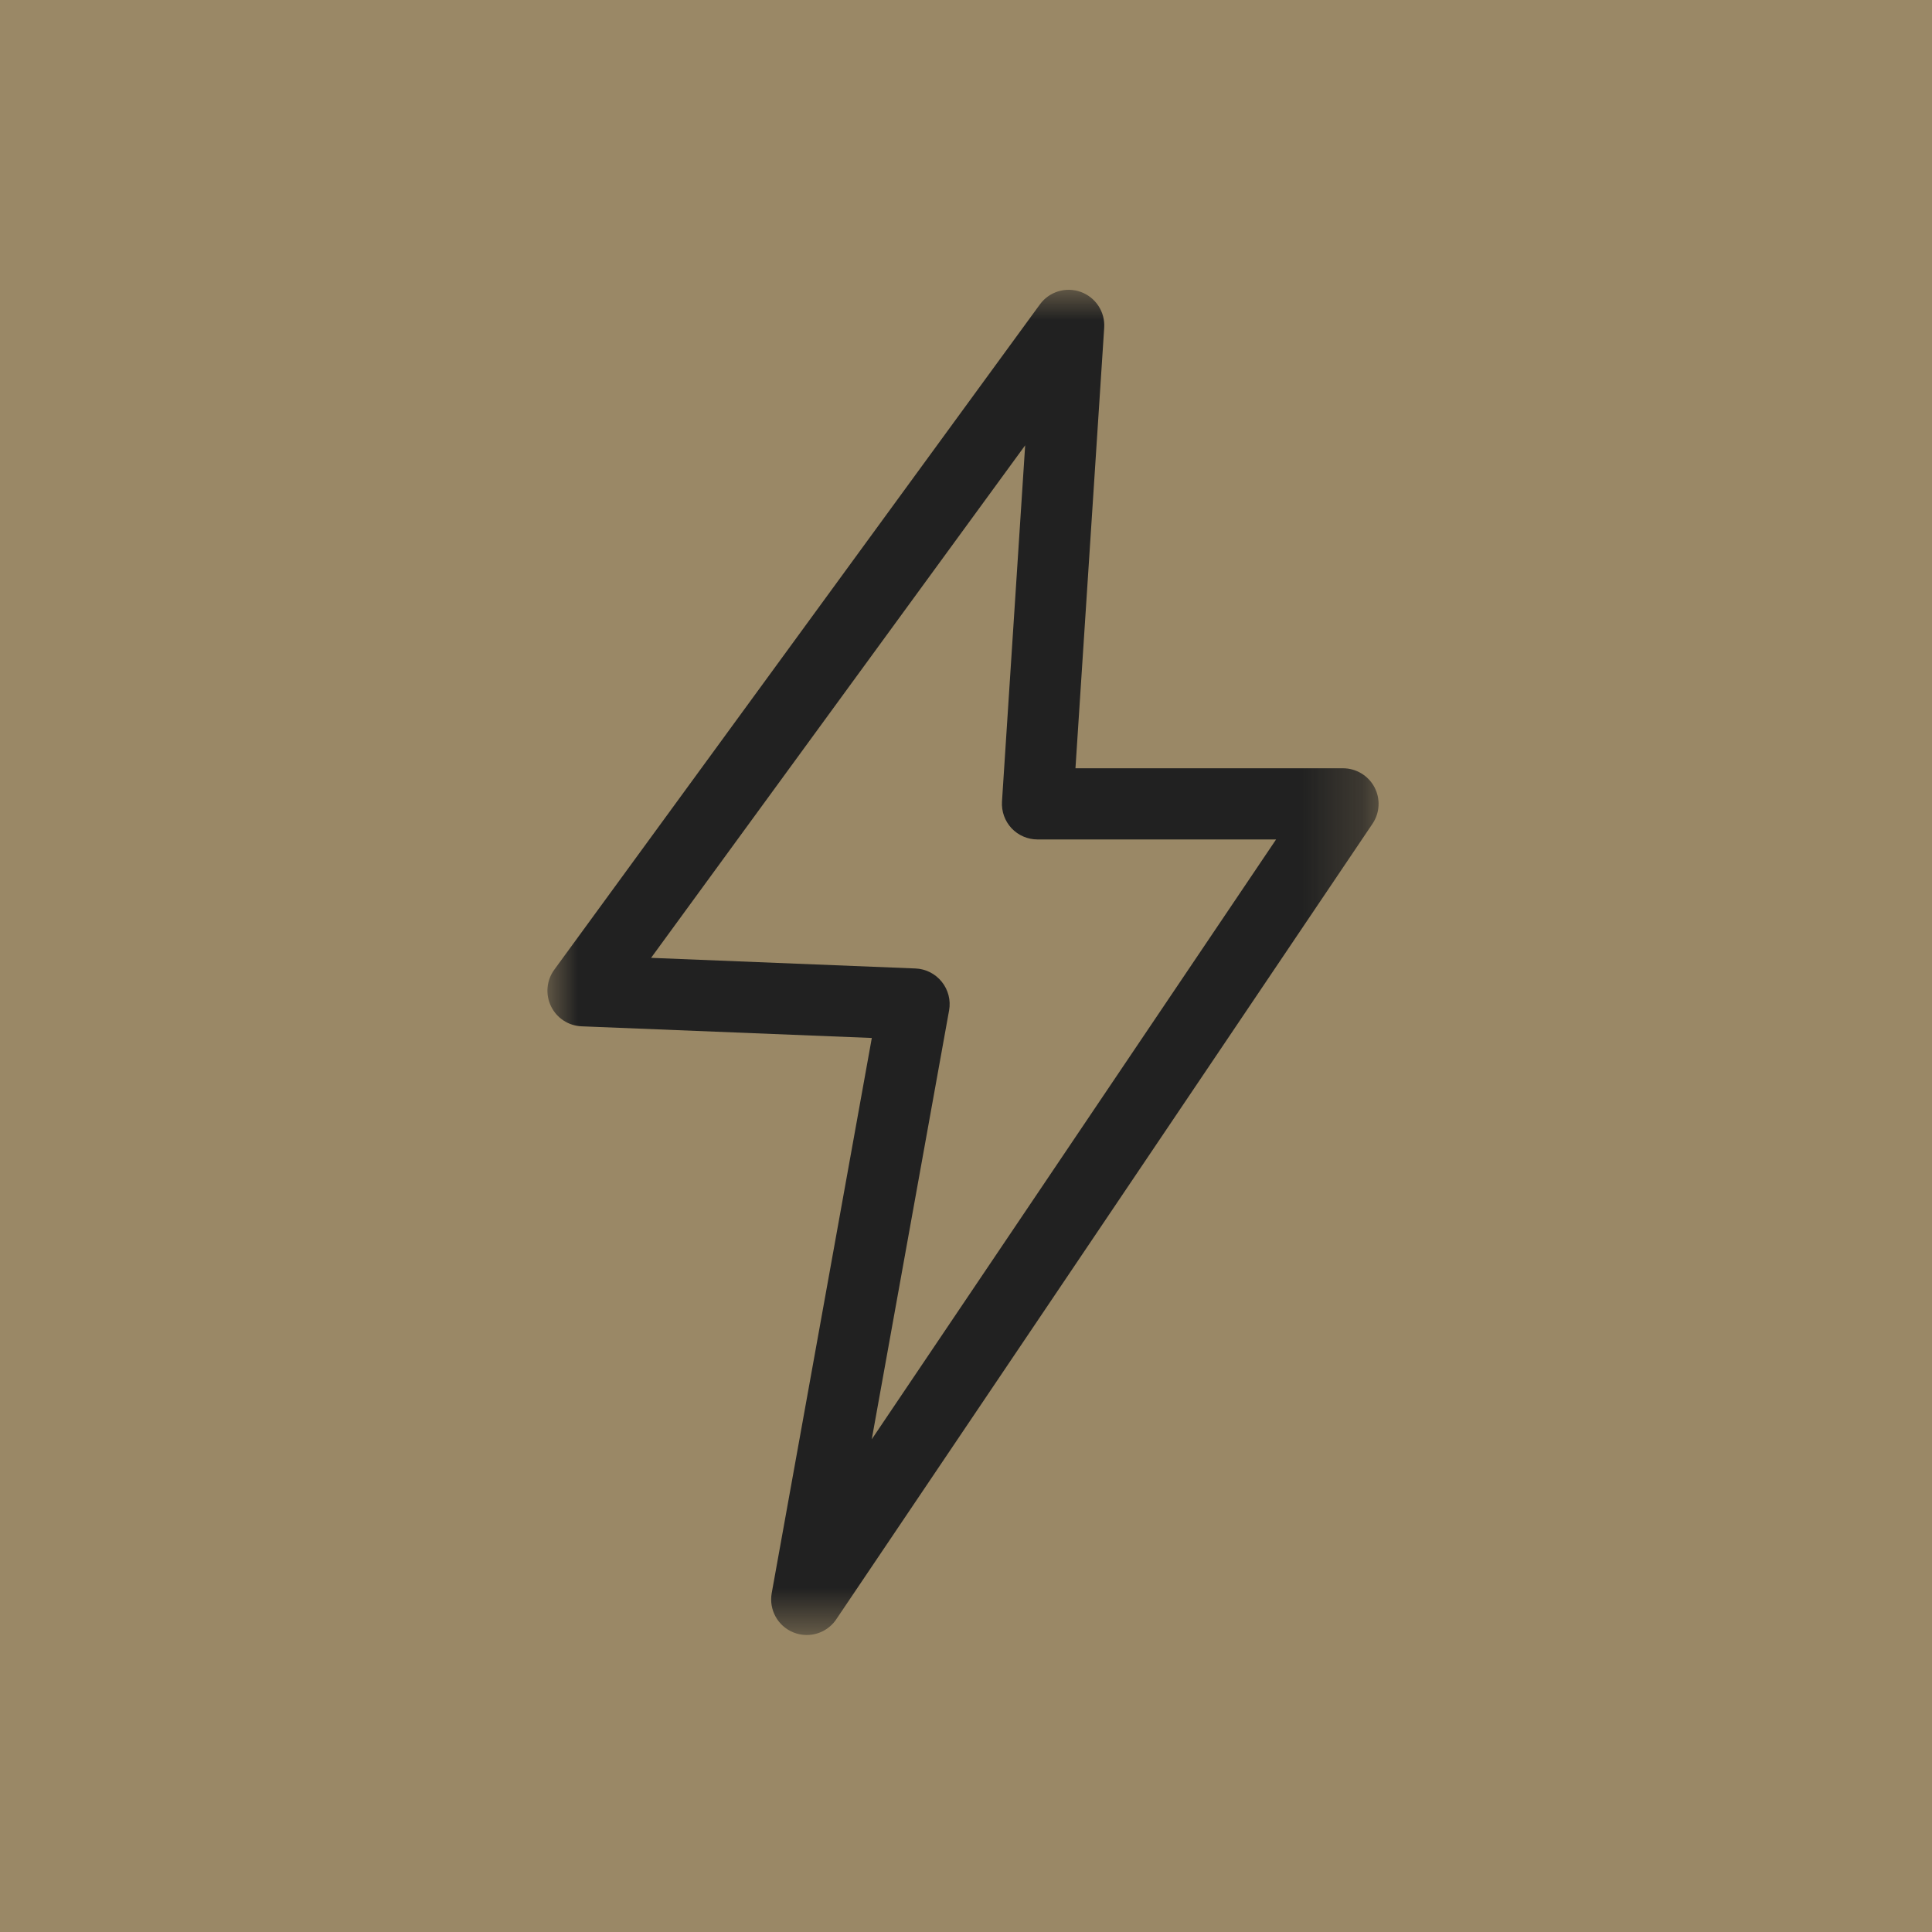 <svg width="32px" height="32px" viewBox="79 93 32 32" version="1.1" xmlns="http://www.w3.org/2000/svg" xmlns:xlink="http://www.w3.org/1999/xlink">
    <!-- Generator: Sketch 42 (36781) - http://www.bohemiancoding.com/sketch -->
    <desc>Created with Sketch.</desc>
    <defs>
        <polygon id="path-1" points="6.883 22.281 13.767 22.281 13.767 3.92982456e-05 5.01089729e-05 3.92982456e-05 5.01089729e-05 22.281 6.883 22.281"></polygon>
    </defs>
    <g id="icon/destacado-noticias" stroke="none" fill="none" transform="translate(79, 93)" stroke-width="1" fill-rule="evenodd">
        <g>
            <rect id="Rectangle-11" fill="#9A8866" x="0" y="0" width="32" height="32"></rect>
            <g id="Page-1" transform="translate(9.067, 4.8)">
                <mask id="mask-2" fill="white">
                    <use xlink:href="#path-1"></use>
                </mask>
                <g id="Clip-2"></g>
                <path d="M1.717,11.065 L6.097,11.241 C6.267,11.248 6.426,11.329 6.532,11.462 C6.639,11.595 6.683,11.768 6.653,11.935 L5.372,19.039 L12.069,9.104 L8.118,9.104 C7.955,9.104 7.799,9.037 7.687,8.918 C7.576,8.799 7.519,8.639 7.529,8.476 L7.913,2.576 L1.717,11.065 Z M4.295,22.281 C4.221,22.281 4.145,22.267 4.074,22.238 C3.815,22.133 3.666,21.862 3.715,21.587 L5.373,12.392 L0.566,12.199 C0.348,12.19 0.153,12.062 0.059,11.866 C-0.036,11.67 -0.015,11.438 0.113,11.262 L8.157,0.242 C8.311,0.03 8.587,-0.054 8.834,0.035 C9.081,0.125 9.239,0.366 9.222,0.628 L8.746,7.925 L13.177,7.925 C13.395,7.925 13.596,8.046 13.698,8.238 C13.8,8.43 13.788,8.663 13.666,8.844 L4.784,22.021 C4.672,22.188 4.486,22.281 4.295,22.281 L4.295,22.281 Z" id="Fill-1" fill="#212121" mask="url(#mask-2)"></path>
            </g>
        </g>
    </g>
</svg>